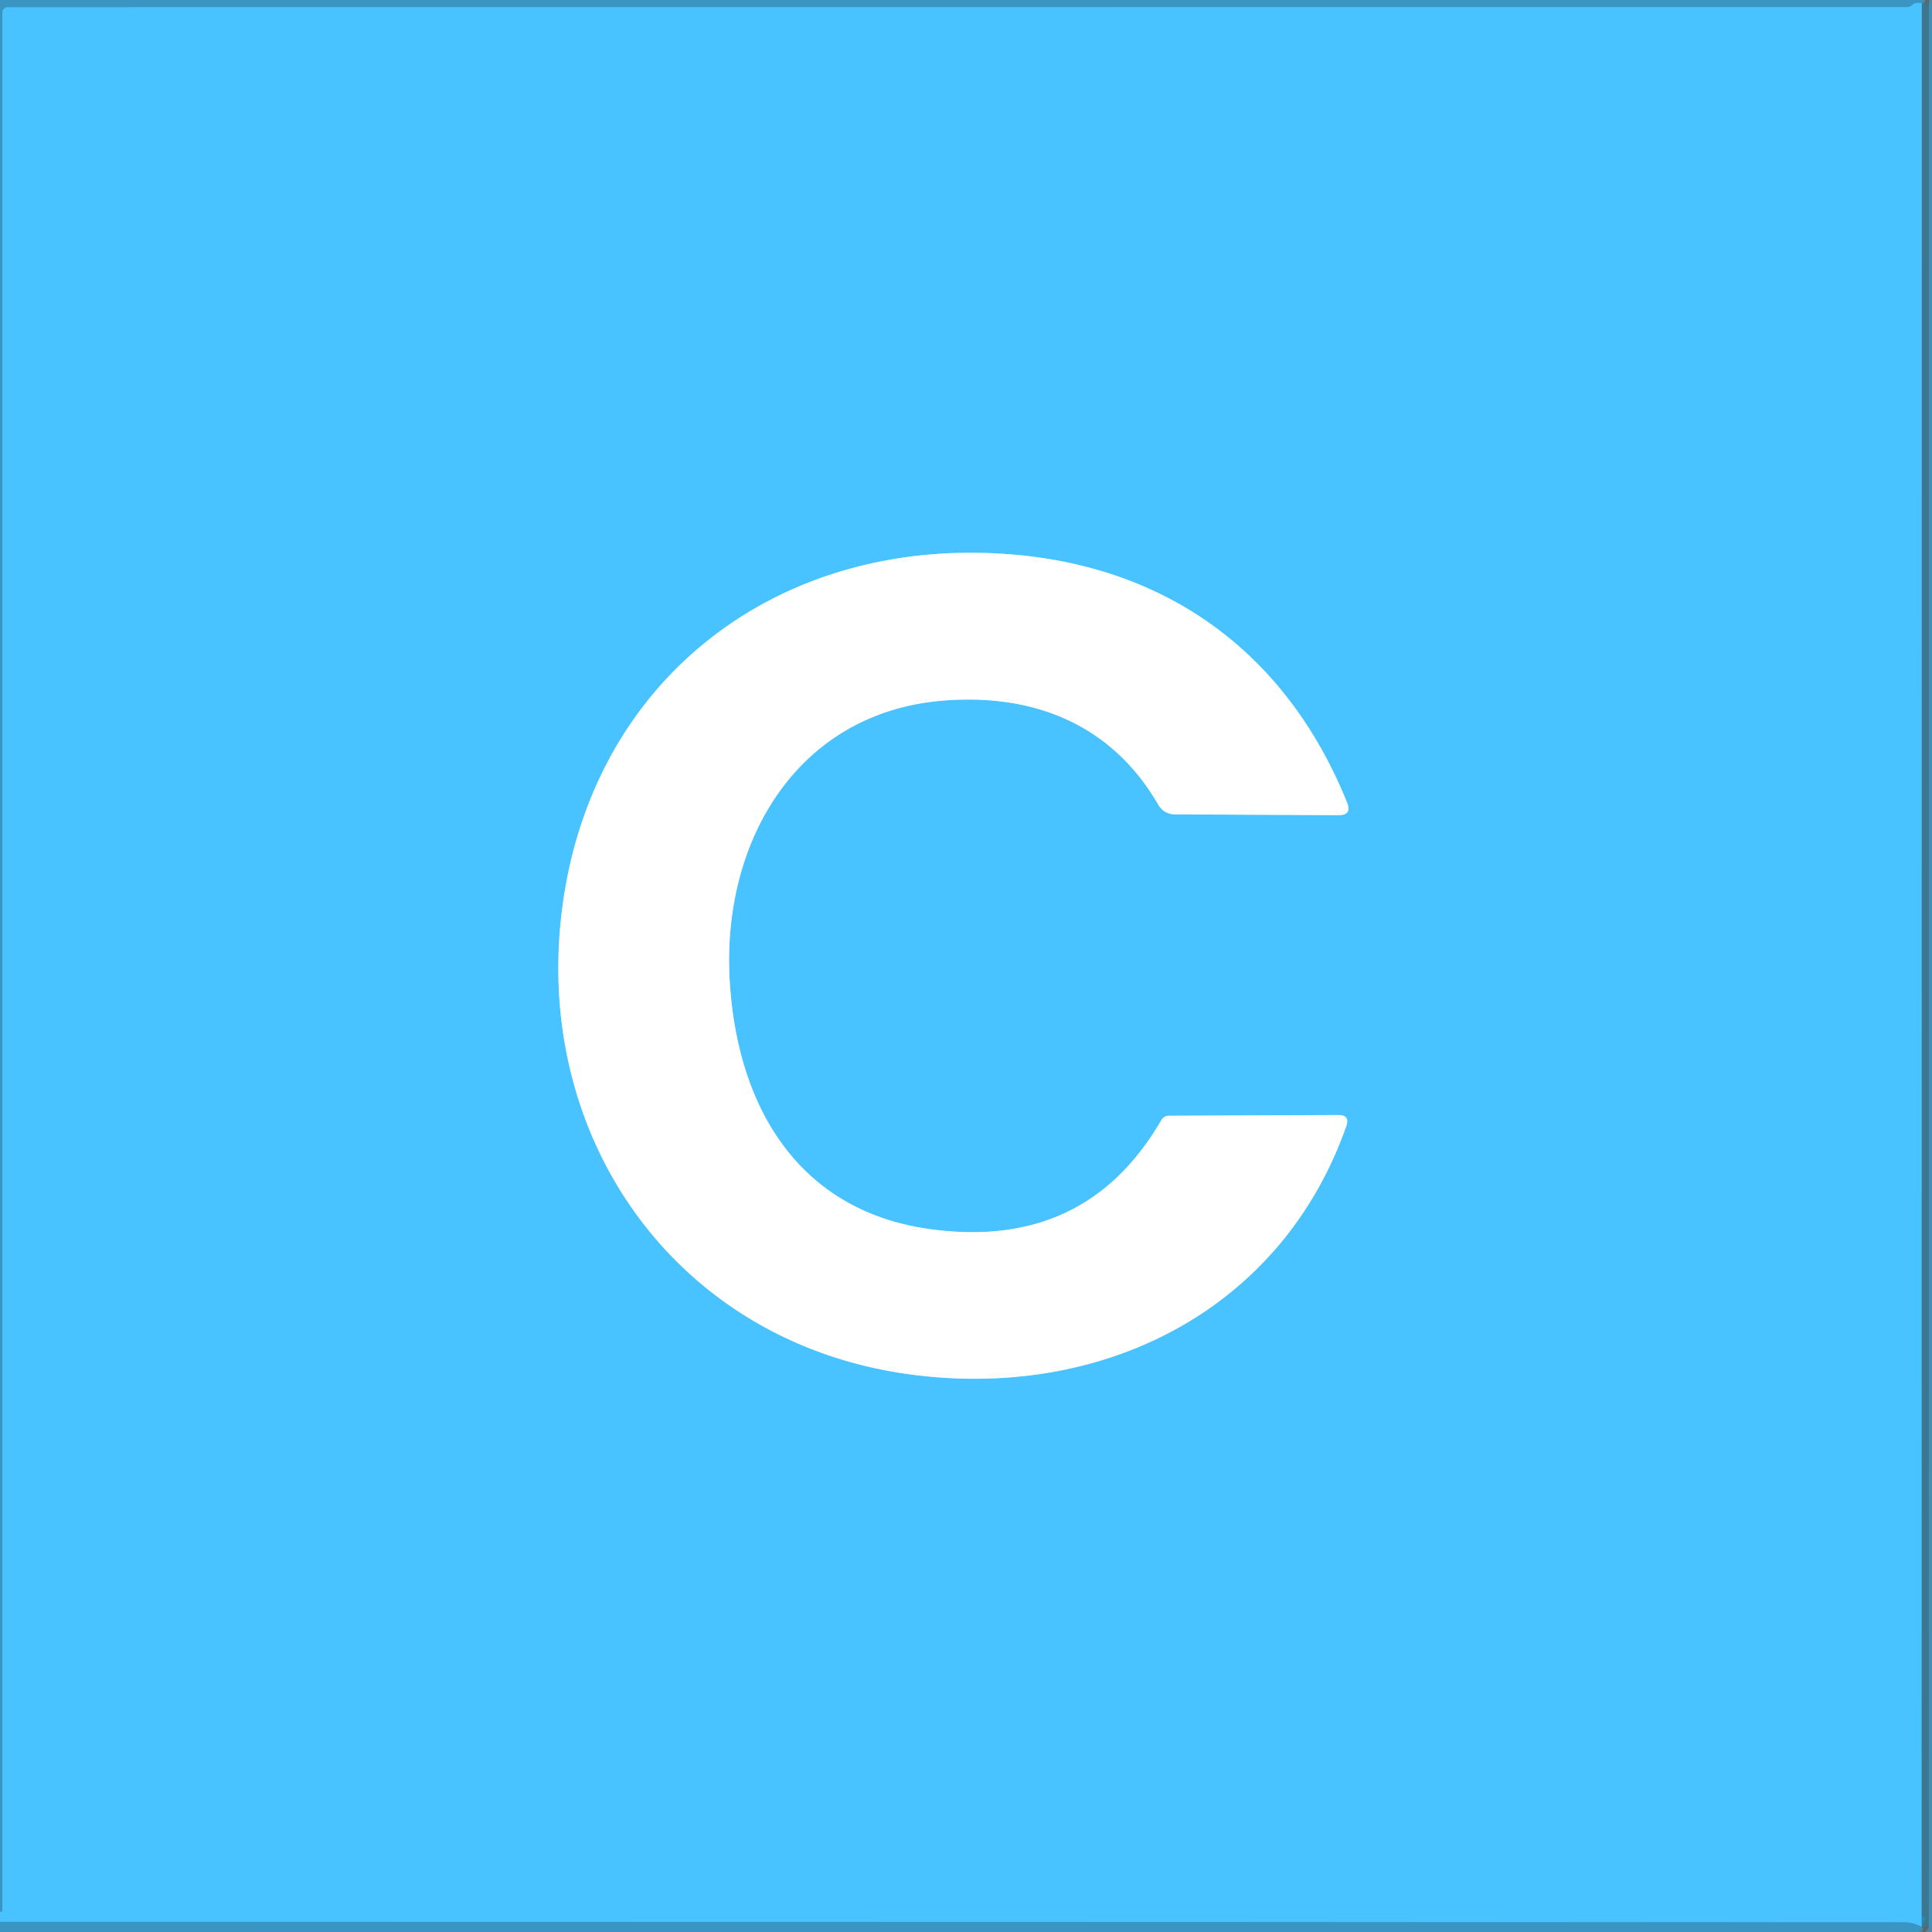 <?xml version="1.0" encoding="UTF-8" standalone="no"?>
<!DOCTYPE svg PUBLIC "-//W3C//DTD SVG 1.1//EN" "http://www.w3.org/Graphics/SVG/1.1/DTD/svg11.dtd">
<svg xmlns="http://www.w3.org/2000/svg" version="1.1" viewBox="0.00 0.00 192.00 192.00">
<rect x="0.00" y="0.00" width="192.00" height="192.00" fill="#808080" stroke="none"/>
<g stroke-width="2.00" fill="none" stroke-linecap="butt">
<path stroke="#40ade2" stroke-opacity="0.855" vector-effect="non-scaling-stroke" d="
  M 190.98 0.34
  Q 190.36 0.18 190.02 0.51
  A 0.73 0.69 -65.7 0 1 189.53 0.71
  L 0.76 0.72
  A 0.52 0.52 0.0 0 0 0.24 1.24
  L 0.24 189.75
  A 0.25 0.12 90.0 0 1 0.12 190.00
  Q 0.06 190.00 0.00 190.00"
/>
<path stroke="#3ba1d0" stroke-opacity="0.663" vector-effect="non-scaling-stroke" d="
  M 190.96 191.48
  L 190.98 0.34"
/>
<path stroke="#40ade2" stroke-opacity="0.855" vector-effect="non-scaling-stroke" d="
  M 190.96 191.48
  Q 190.11 191.03 189.25 191.03
  Q 94.62 190.99 0.00 190.99"
/>
<path stroke="#a4e1ff" vector-effect="non-scaling-stroke" d="
  M 132.99 110.81
  L 116.21 110.88
  Q 115.66 110.88 115.39 111.35
  Q 107.90 124.25 92.49 122.16
  C 79.46 120.40 73.27 110.15 72.52 97.50
  C 71.68 83.62 79.24 70.70 93.91 69.61
  C 102.94 68.94 110.56 72.10 115.12 79.99
  A 1.87 1.87 0.0 0 0 116.74 80.93
  L 133.02 81.01
  Q 134.38 81.01 133.87 79.76
  C 127.84 64.84 115.90 56.19 100.01 55.06
  C 77.51 53.46 59.43 67.14 56.04 89.08
  C 52.39 112.65 67.09 133.67 90.87 136.64
  C 109.83 139.02 127.39 130.10 133.79 111.92
  Q 134.18 110.80 132.99 110.81"
/>
</g>
<path fill="#348eba" fill-opacity="0.710" d="
  M 0.00 0.00
  L 191.32 0.00
  Q 191.31 0.34 190.98 0.34
  Q 190.36 0.18 190.02 0.51
  A 0.73 0.69 -65.7 0 1 189.53 0.71
  L 0.76 0.72
  A 0.52 0.52 0.0 0 0 0.24 1.24
  L 0.24 189.75
  A 0.25 0.12 90.0 0 1 0.12 190.00
  Q 0.06 190.00 0.00 190.00
  L 0.00 0.00
  Z"
/>
<path fill="#103841" fill-opacity="0.325" d="
  M 191.32 0.00
  Q 191.51 0.00 191.70 0.00
  L 191.69 191.45
  Q 191.69 191.65 191.53 191.79
  Q 191.44 191.87 191.38 192.00
  L 191.00 192.00
  Q 191.15 191.71 190.96 191.48
  L 190.98 0.34
  Q 191.31 0.34 191.32 0.00
  Z"
/>
<path fill="#348eba" fill-opacity="0.710" d="
  M 191.70 0.00
  L 192.00 0.00
  L 192.00 192.00
  L 191.38 192.00
  Q 191.44 191.87 191.53 191.79
  Q 191.69 191.65 191.69 191.45
  L 191.70 0.00
  Z"
/>
<path fill="#49c3ff" d="
  M 190.98 0.34
  L 190.96 191.48
  Q 190.11 191.03 189.25 191.03
  Q 94.62 190.99 0.00 190.99
  L 0.00 190.00
  Q 0.06 190.00 0.12 190.00
  A 0.25 0.12 90.0 0 0 0.24 189.75
  L 0.24 1.24
  A 0.52 0.52 0.0 0 1 0.76 0.72
  L 189.53 0.71
  A 0.73 0.69 -65.7 0 0 190.02 0.51
  Q 190.36 0.18 190.98 0.34
  Z
  M 132.99 110.81
  L 116.21 110.88
  Q 115.66 110.88 115.39 111.35
  Q 107.90 124.25 92.49 122.16
  C 79.46 120.40 73.27 110.15 72.52 97.50
  C 71.68 83.62 79.24 70.70 93.91 69.61
  C 102.94 68.94 110.56 72.10 115.12 79.99
  A 1.87 1.87 0.0 0 0 116.74 80.93
  L 133.02 81.01
  Q 134.38 81.01 133.87 79.76
  C 127.84 64.84 115.90 56.19 100.01 55.06
  C 77.51 53.46 59.43 67.14 56.04 89.08
  C 52.39 112.65 67.09 133.67 90.87 136.64
  C 109.83 139.02 127.39 130.10 133.79 111.92
  Q 134.18 110.80 132.99 110.81
  Z"
/>
<path fill="#ffffff" d="
  M 132.99 110.81
  Q 134.18 110.80 133.79 111.92
  C 127.39 130.10 109.83 139.02 90.87 136.64
  C 67.09 133.67 52.39 112.65 56.04 89.08
  C 59.43 67.14 77.51 53.46 100.01 55.06
  C 115.90 56.19 127.84 64.84 133.87 79.76
  Q 134.38 81.01 133.02 81.01
  L 116.74 80.93
  A 1.87 1.87 0.0 0 1 115.12 79.99
  C 110.56 72.10 102.94 68.94 93.91 69.61
  C 79.24 70.70 71.68 83.62 72.52 97.50
  C 73.27 110.15 79.46 120.40 92.49 122.16
  Q 107.90 124.25 115.39 111.35
  Q 115.66 110.88 116.21 110.88
  L 132.99 110.81
  Z"
/>
<path fill="#348eba" fill-opacity="0.710" d="
  M 0.00 190.99
  Q 94.62 190.99 189.25 191.03
  Q 190.11 191.03 190.96 191.48
  Q 191.15 191.71 191.00 192.00
  L 0.00 192.00
  L 0.00 190.99
  Z"
/>
</svg>
